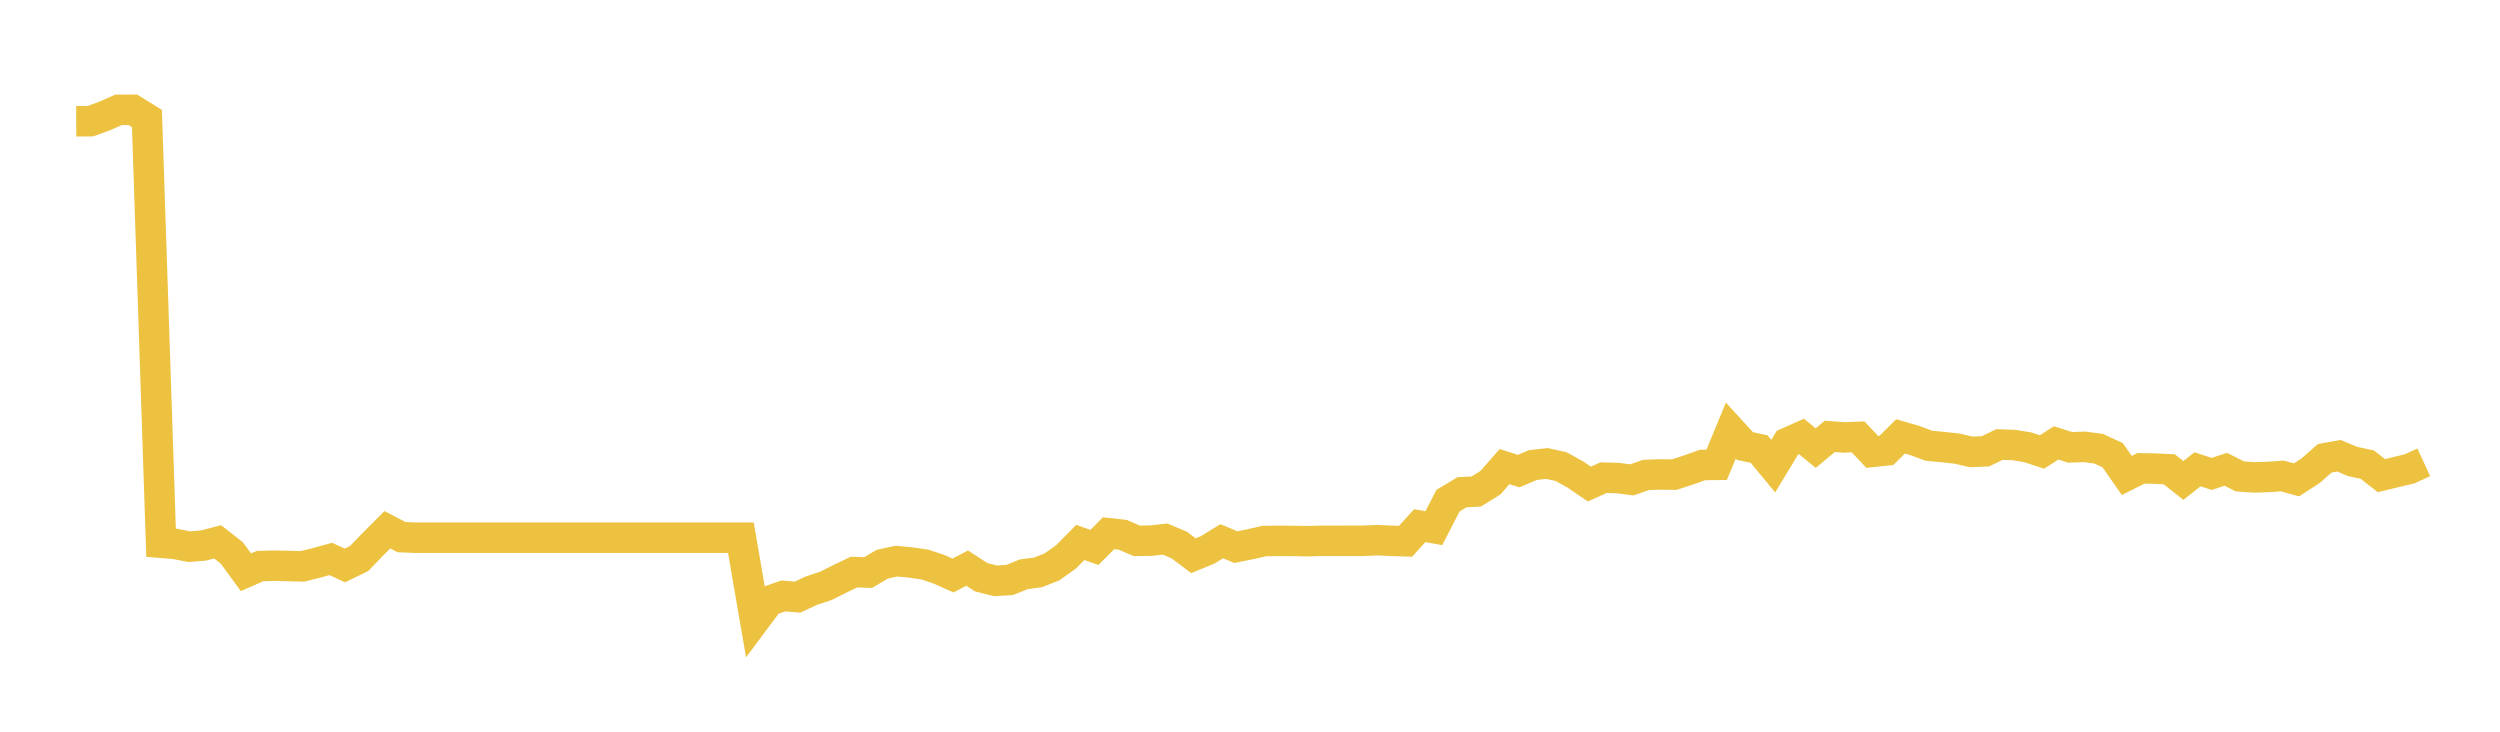<svg width="164" height="48" xmlns="http://www.w3.org/2000/svg" xmlns:xlink="http://www.w3.org/1999/xlink"><path fill="none" stroke="rgb(237,194,64)" stroke-width="2" d="M5,7.955L5.928,7.95L6.855,7.613L7.783,7.204L8.711,7.202L9.639,7.775L10.566,35.605L11.494,35.681L12.422,35.864L13.349,35.787L14.277,35.543L15.205,36.272L16.133,37.538L17.06,37.134L17.988,37.111L18.916,37.13L19.843,37.155L20.771,36.923L21.699,36.668L22.627,37.093L23.554,36.641L24.482,35.684L25.41,34.751L26.337,35.236L27.265,35.275L28.193,35.275L29.12,35.275L30.048,35.275L30.976,35.275L31.904,35.275L32.831,35.275L33.759,35.275L34.687,35.275L35.614,35.275L36.542,35.275L37.47,35.275L38.398,35.275L39.325,35.275L40.253,35.275L41.181,35.275L42.108,35.275L43.036,35.275L43.964,35.275L44.892,35.275L45.819,35.275L46.747,35.275L47.675,35.275L48.602,35.275L49.53,40.659L50.458,39.416L51.386,39.092L52.313,39.173L53.241,38.742L54.169,38.435L55.096,37.971L56.024,37.528L56.952,37.559L57.88,37.01L58.807,36.811L59.735,36.898L60.663,37.033L61.59,37.341L62.518,37.754L63.446,37.267L64.373,37.868L65.301,38.102L66.229,38.048L67.157,37.673L68.084,37.551L69.012,37.186L69.94,36.525L70.867,35.584L71.795,35.911L72.723,34.981L73.651,35.083L74.578,35.48L75.506,35.466L76.434,35.362L77.361,35.756L78.289,36.456L79.217,36.075L80.145,35.505L81.072,35.891L82,35.706L82.928,35.493L83.855,35.48L84.783,35.483L85.711,35.503L86.639,35.478L87.566,35.478L88.494,35.476L89.422,35.476L90.349,35.435L91.277,35.478L92.205,35.507L93.133,34.484L94.06,34.647L94.988,32.845L95.916,32.289L96.843,32.244L97.771,31.668L98.699,30.607L99.627,30.905L100.554,30.507L101.482,30.406L102.41,30.609L103.337,31.125L104.265,31.755L105.193,31.334L106.12,31.361L107.048,31.479L107.976,31.156L108.904,31.125L109.831,31.135L110.759,30.833L111.687,30.503L112.614,30.493L113.542,28.245L114.47,29.26L115.398,29.461L116.325,30.581L117.253,29.044L118.181,28.632L119.108,29.397L120.036,28.624L120.964,28.694L121.892,28.661L122.819,29.645L123.747,29.548L124.675,28.626L125.602,28.895L126.53,29.24L127.458,29.328L128.386,29.429L129.313,29.645L130.241,29.606L131.169,29.162L132.096,29.193L133.024,29.343L133.952,29.649L134.88,29.057L135.807,29.347L136.735,29.312L137.663,29.435L138.59,29.858L139.518,31.191L140.446,30.723L141.373,30.742L142.301,30.785L143.229,31.518L144.157,30.785L145.084,31.089L146.012,30.785L146.94,31.253L147.867,31.315L148.795,31.288L149.723,31.224L150.651,31.479L151.578,30.879L152.506,30.062L153.434,29.897L154.361,30.281L155.289,30.475L156.217,31.202L157.145,30.976L158.072,30.756L159,30.329"></path></svg>